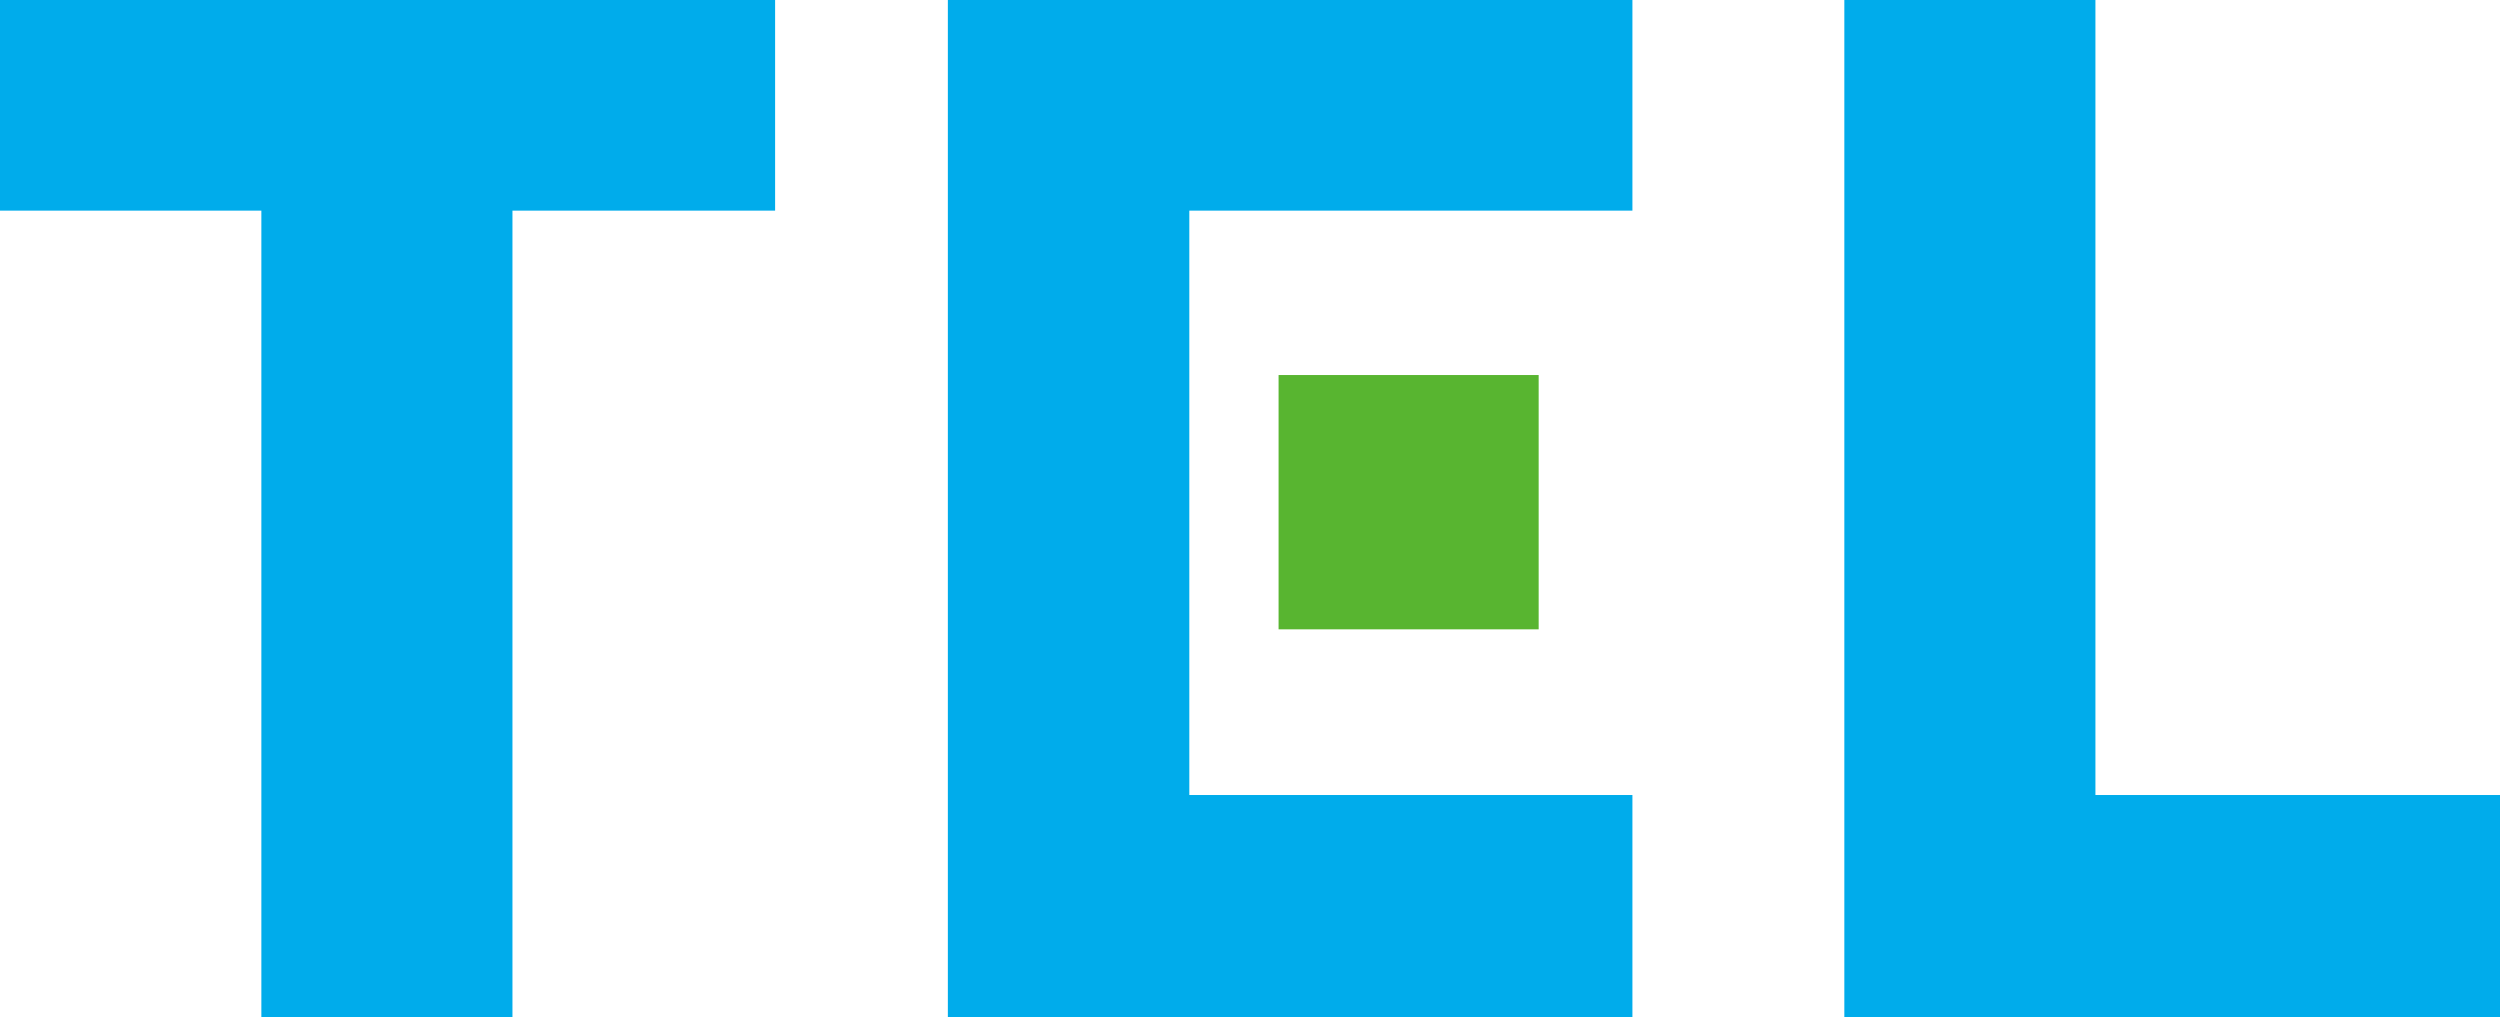 <svg xmlns="http://www.w3.org/2000/svg" viewBox="0 0 389.3 158.4"><defs><style>.cls-1{fill:#00aceb}</style></defs><path class="cls-1" d="M 120.7 0 H 0 v 32.8 h 40.7 v 125.6 h 39.1 V 32.8 h 40.9 V 0 Z M 326.3 123.8 V 0 h -39.1 v 158.4 h 102.1 v -34.6 h -63 Z M 147.6 0 v 158.4 h 106.6 v -34.6 h -69 v -91 h 69 V 0 H 147.6 Z" /><path fill="#58b530" d="M 239.6 58.4 h -40.5 V 98 h 40.5 V 58.4 Z" /></svg>